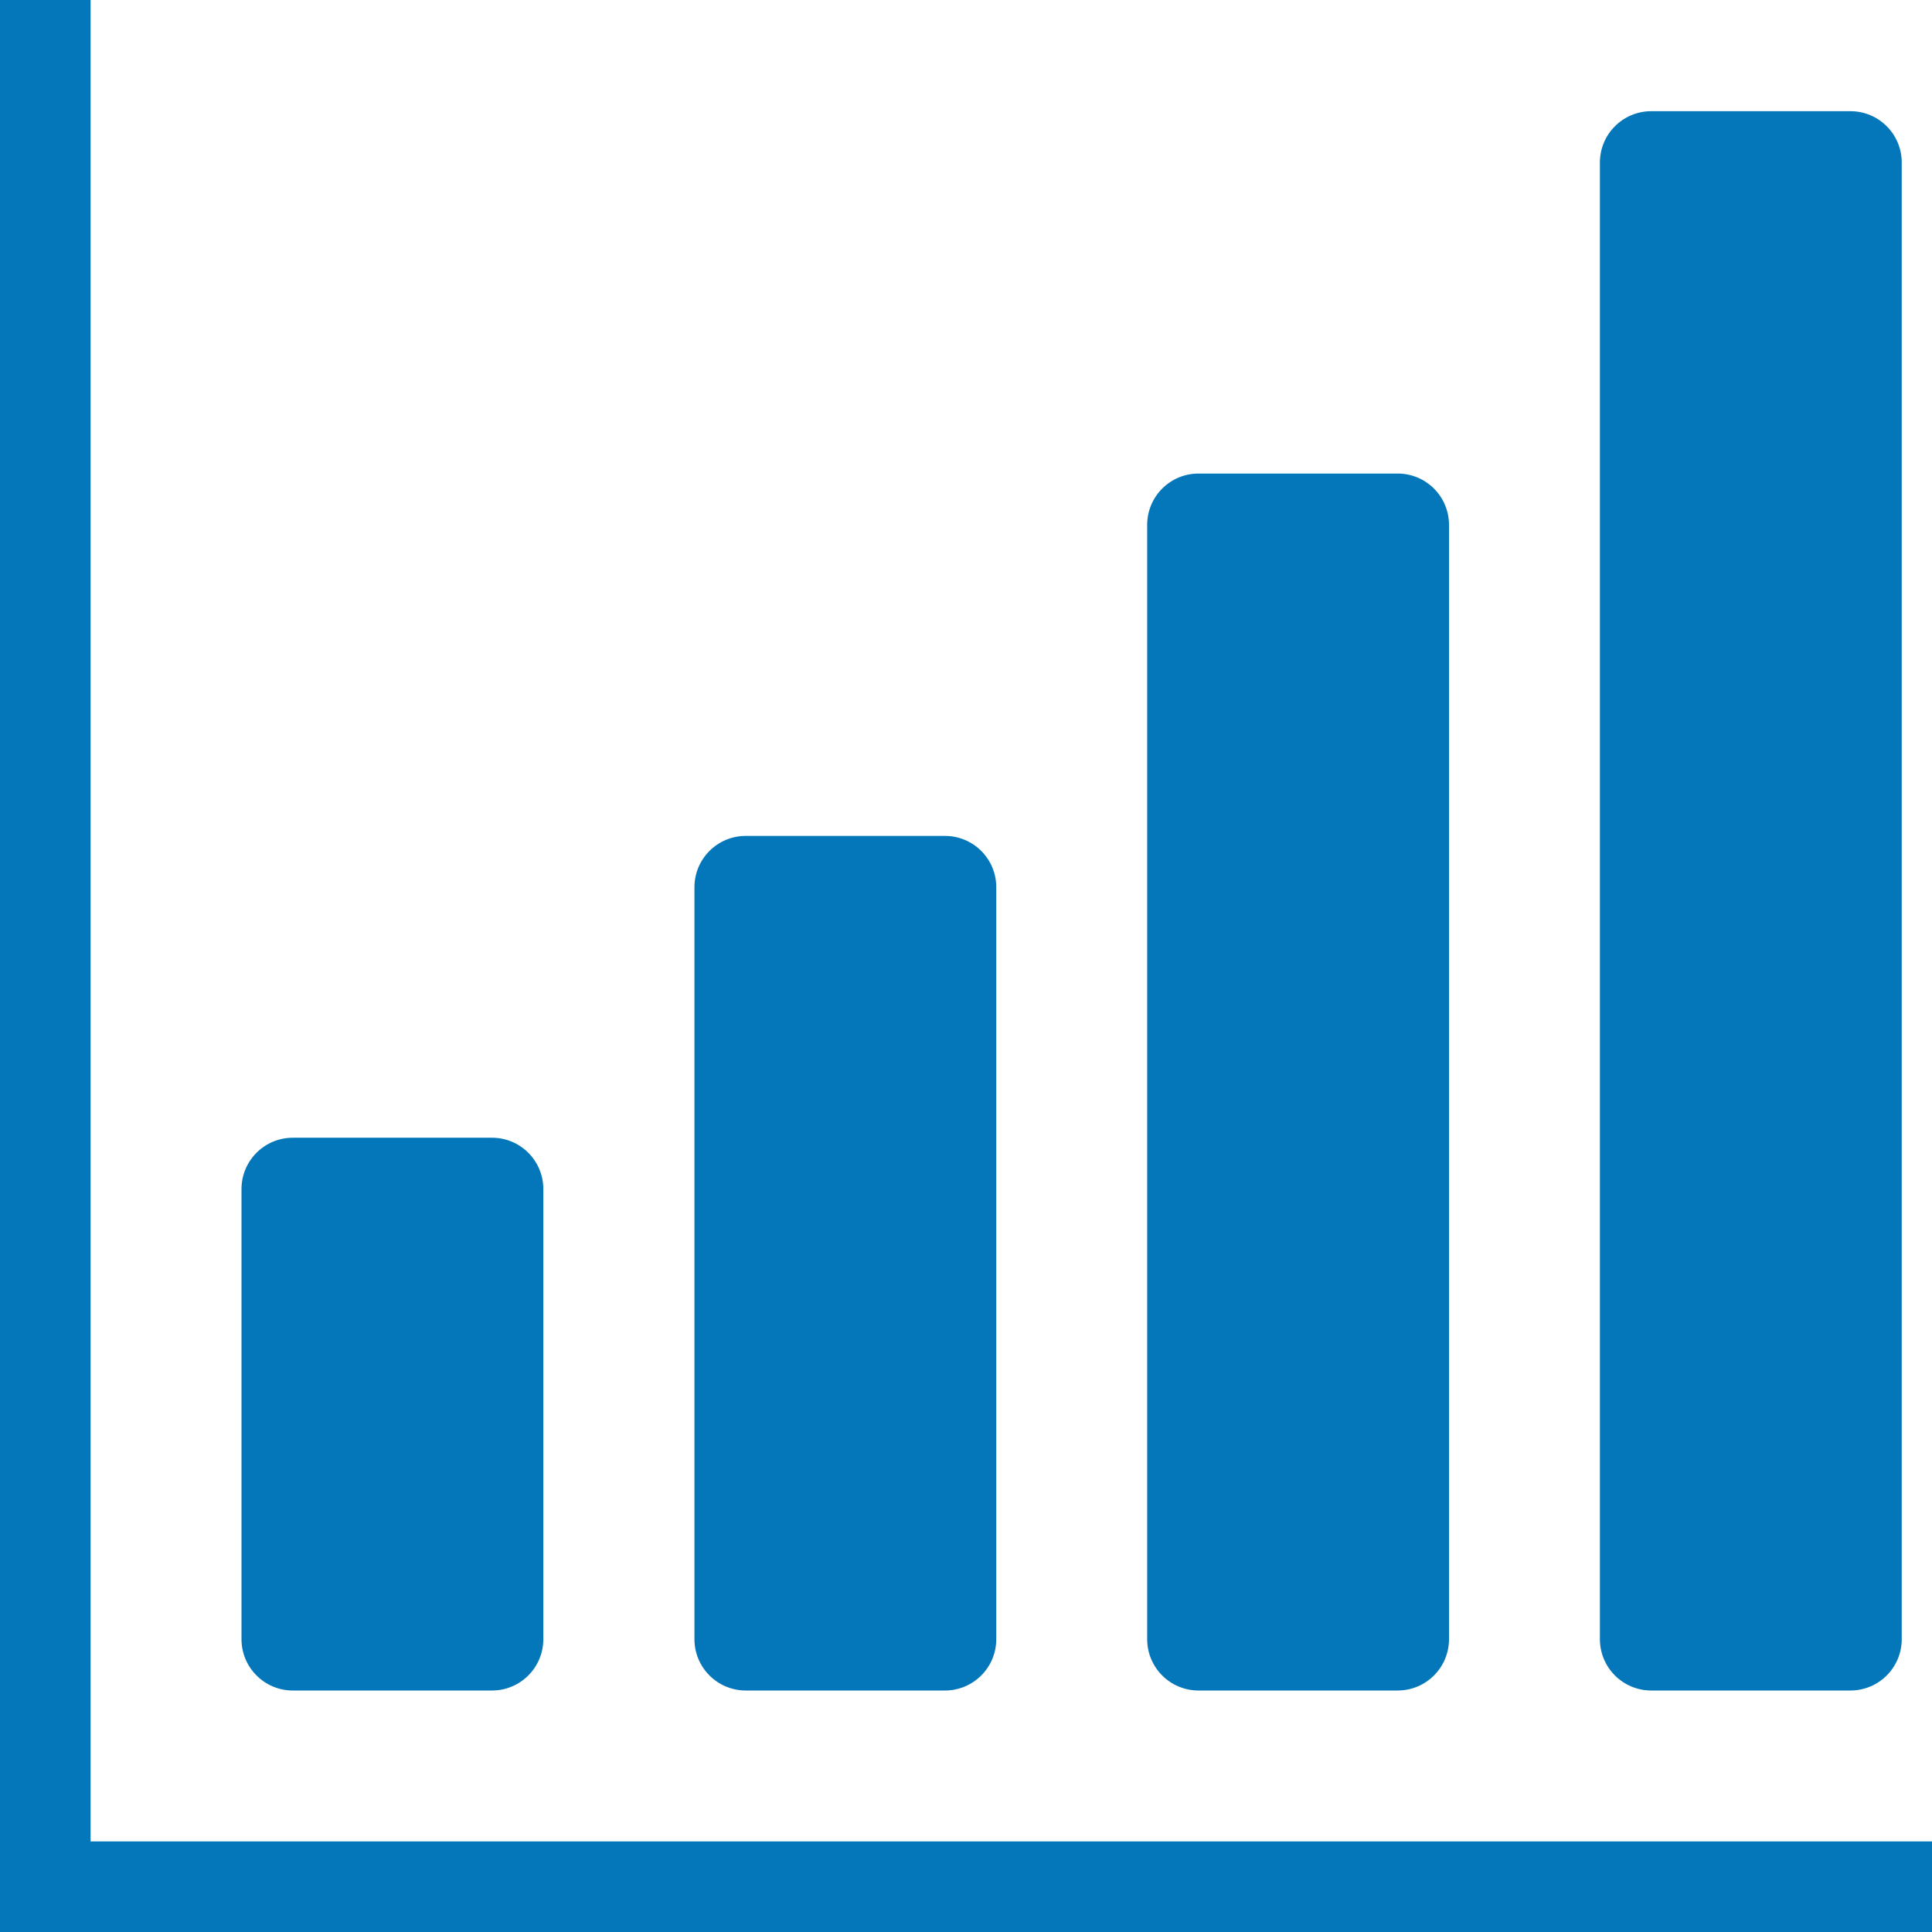 <?xml version="1.0" encoding="UTF-8"?>
<svg id="_レイヤー_2" data-name="レイヤー 2" xmlns="http://www.w3.org/2000/svg" viewBox="0 0 90 90">
  <defs>
    <style>
      .cls-1 {
        fill: #0377b9;
      }
    </style>
  </defs>
  <g id="LP">
    <g>
      <polygon class="cls-1" points="4.22 85.78 4.22 0 0 0 0 90 90 90 90 85.78 4.22 85.78"/>
      <g>
        <path class="cls-1" d="M13.64,78.75h9.28c1.32,0,2.39-1.07,2.39-2.39v-20.97c0-1.32-1.07-2.39-2.39-2.39H13.64c-1.32,0-2.39,1.07-2.39,2.39v20.97c0,1.32,1.07,2.39,2.39,2.39Z"/>
        <path class="cls-1" d="M34.74,78.75h9.28c1.32,0,2.39-1.07,2.39-2.39V41.33c0-1.32-1.07-2.39-2.39-2.39h-9.28c-1.32,0-2.39,1.07-2.39,2.39v35.03c0,1.32,1.07,2.39,2.39,2.39Z"/>
        <path class="cls-1" d="M55.83,78.75h9.28c1.32,0,2.39-1.07,2.39-2.39V24.45c0-1.32-1.07-2.39-2.39-2.39h-9.28c-1.32,0-2.39,1.07-2.39,2.39v51.91c0,1.32,1.07,2.39,2.39,2.39Z"/>
        <path class="cls-1" d="M76.92,78.75h9.28c1.32,0,2.39-1.07,2.39-2.39V7.57c0-1.32-1.07-2.39-2.39-2.39h-9.28c-1.32,0-2.39,1.07-2.39,2.39V76.36c0,1.32,1.07,2.39,2.39,2.39Z"/>
      </g>
    </g>
  </g>
</svg>